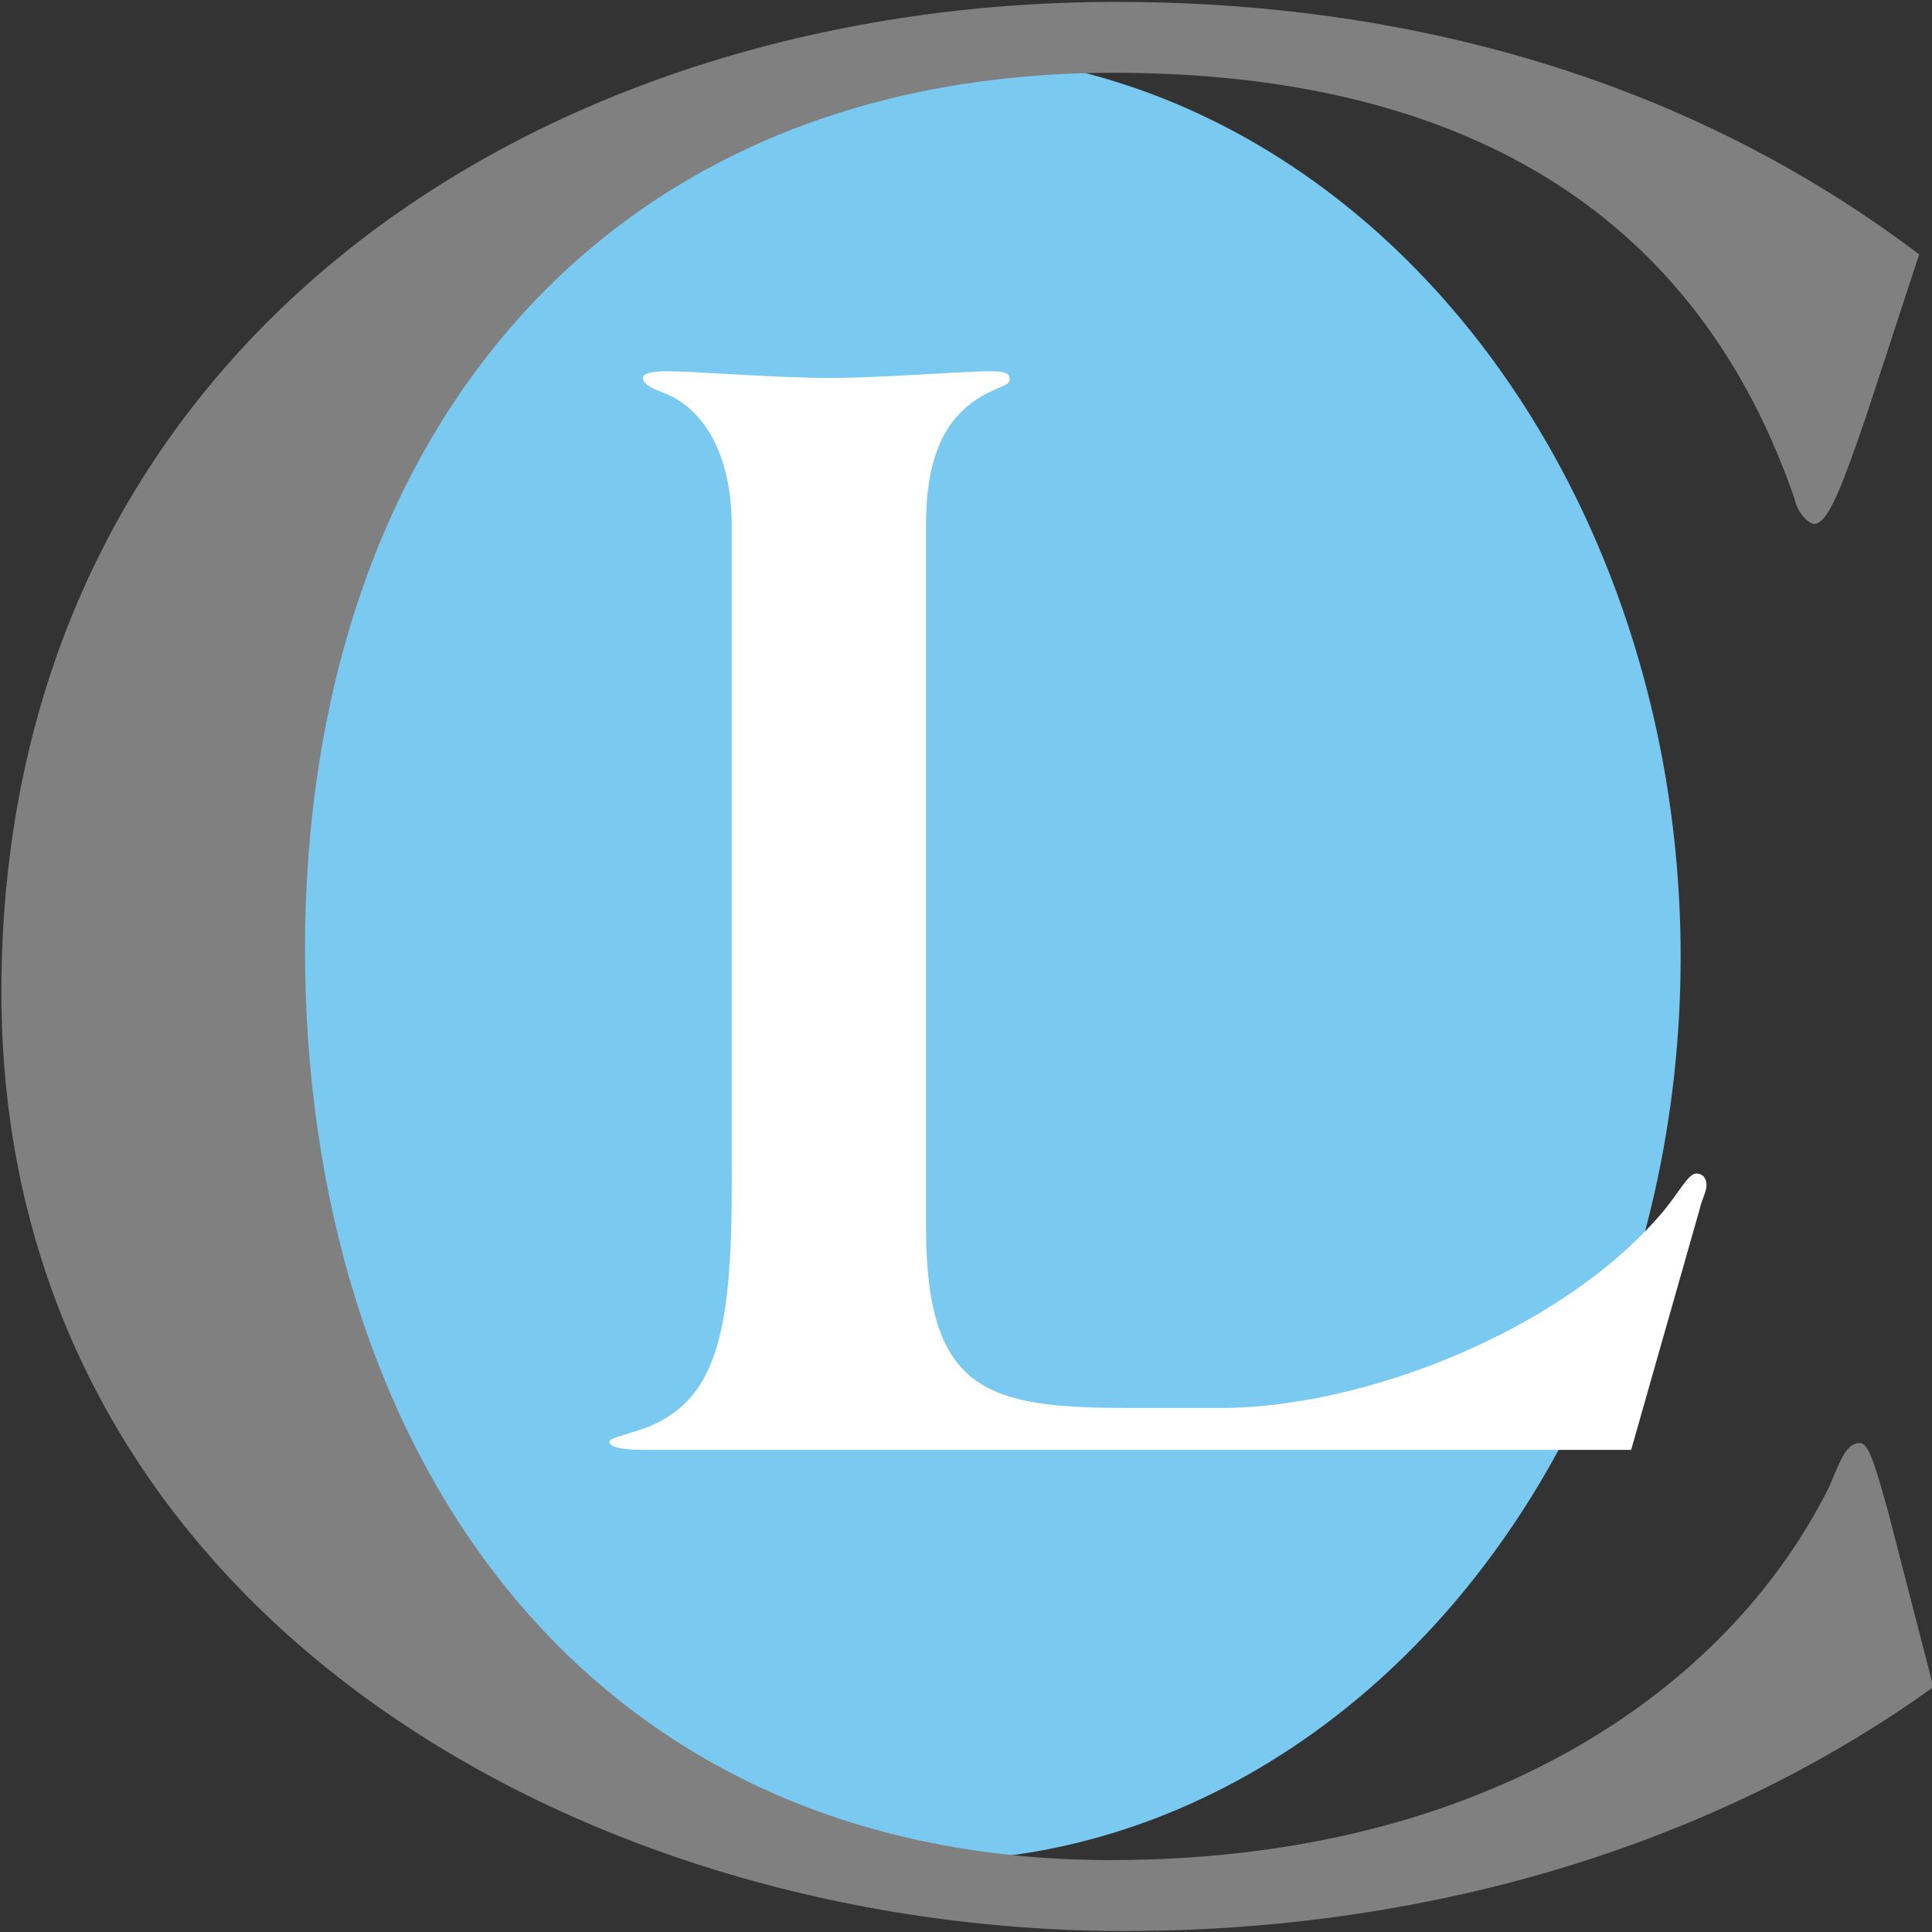 <?xml version="1.0" encoding="utf-8"?>
<!-- Generator: Adobe Illustrator 16.0.0, SVG Export Plug-In . SVG Version: 6.00 Build 0)  -->
<!DOCTYPE svg PUBLIC "-//W3C//DTD SVG 1.1//EN" "http://www.w3.org/Graphics/SVG/1.1/DTD/svg11.dtd">
<svg version="1.1" id="Calque_1" xmlns="http://www.w3.org/2000/svg" xmlns:xlink="http://www.w3.org/1999/xlink" x="0px" y="0px"
	 width="108px" height="108px" viewBox="0 0 108 108" enable-background="new 0 0 108 108" xml:space="preserve">
<rect x="0" y="0" width="108" height="108" fill="#333333" stroke="none"/>
<ellipse fill="#7AC9F0" cx="51.766" cy="53.492" rx="42.183" ry="50.546"/>
<path fill="#808080" d="M105.539,84.473c-0.794-2.854-1.11-3.807-1.584-3.807c-0.794,0-1.112,1.11-1.747,2.538
	c-0.246,0.492-0.512,0.98-0.79,1.466c-5.975,10.473-19.176,19.309-39.331,19.309c-29.816,0-45.038-23.312-45.038-50.907
	c0-28.229,16.332-49.003,45.196-49.003c16.176,0,31.716,5.393,38.062,23.788c0.159,0.794,0.795,1.43,1.11,1.43
	c0.083,0,0.165-0.029,0.249-0.077c0.713-0.407,1.467-2.522,2.604-5.792l3.012-9.198c-7.21-5.456-15.396-9.335-24.393-11.632
	c-6.435-1.643-13.278-2.482-20.486-2.482c-32.829,0-62.325,19.666-62.325,55.349c0,34.254,32.033,52.49,62.802,52.49
	c9.116,0,18.277-1.391,26.88-4.311c6.519-2.209,12.713-5.294,18.318-9.327L105.539,84.473z"/>
<path fill="#FFFFFF" d="M51.766,68.596c0,9.363,3.556,10.111,11.515,10.111h4.962c7.864,0,18.912-4.212,24.623-10.86
	c1.029-1.217,1.498-2.247,1.967-2.247c0.28,0,0.561,0.188,0.561,0.656c0,0.374-0.28,0.842-0.374,1.311l-3.838,13.482H36.13
	c-1.591,0-2.06-0.188-2.06-0.47c0-0.187,0.655-0.279,2.247-0.841c3.651-1.593,4.587-5.057,4.587-13.39V29.368
	c0-3.838-1.498-6.648-4.026-7.49c-0.655-0.281-0.936-0.469-0.936-0.75c0-0.28,0.562-0.375,1.404-0.375
	c1.499,0,5.992,0.375,8.989,0.375c2.996,0,7.489-0.375,8.987-0.375c0.844,0,1.124,0.094,1.124,0.469
	c0,0.281-0.468,0.375-0.843,0.562c-2.808,1.216-3.837,3.745-3.837,7.583V68.596z"/>
</svg>
